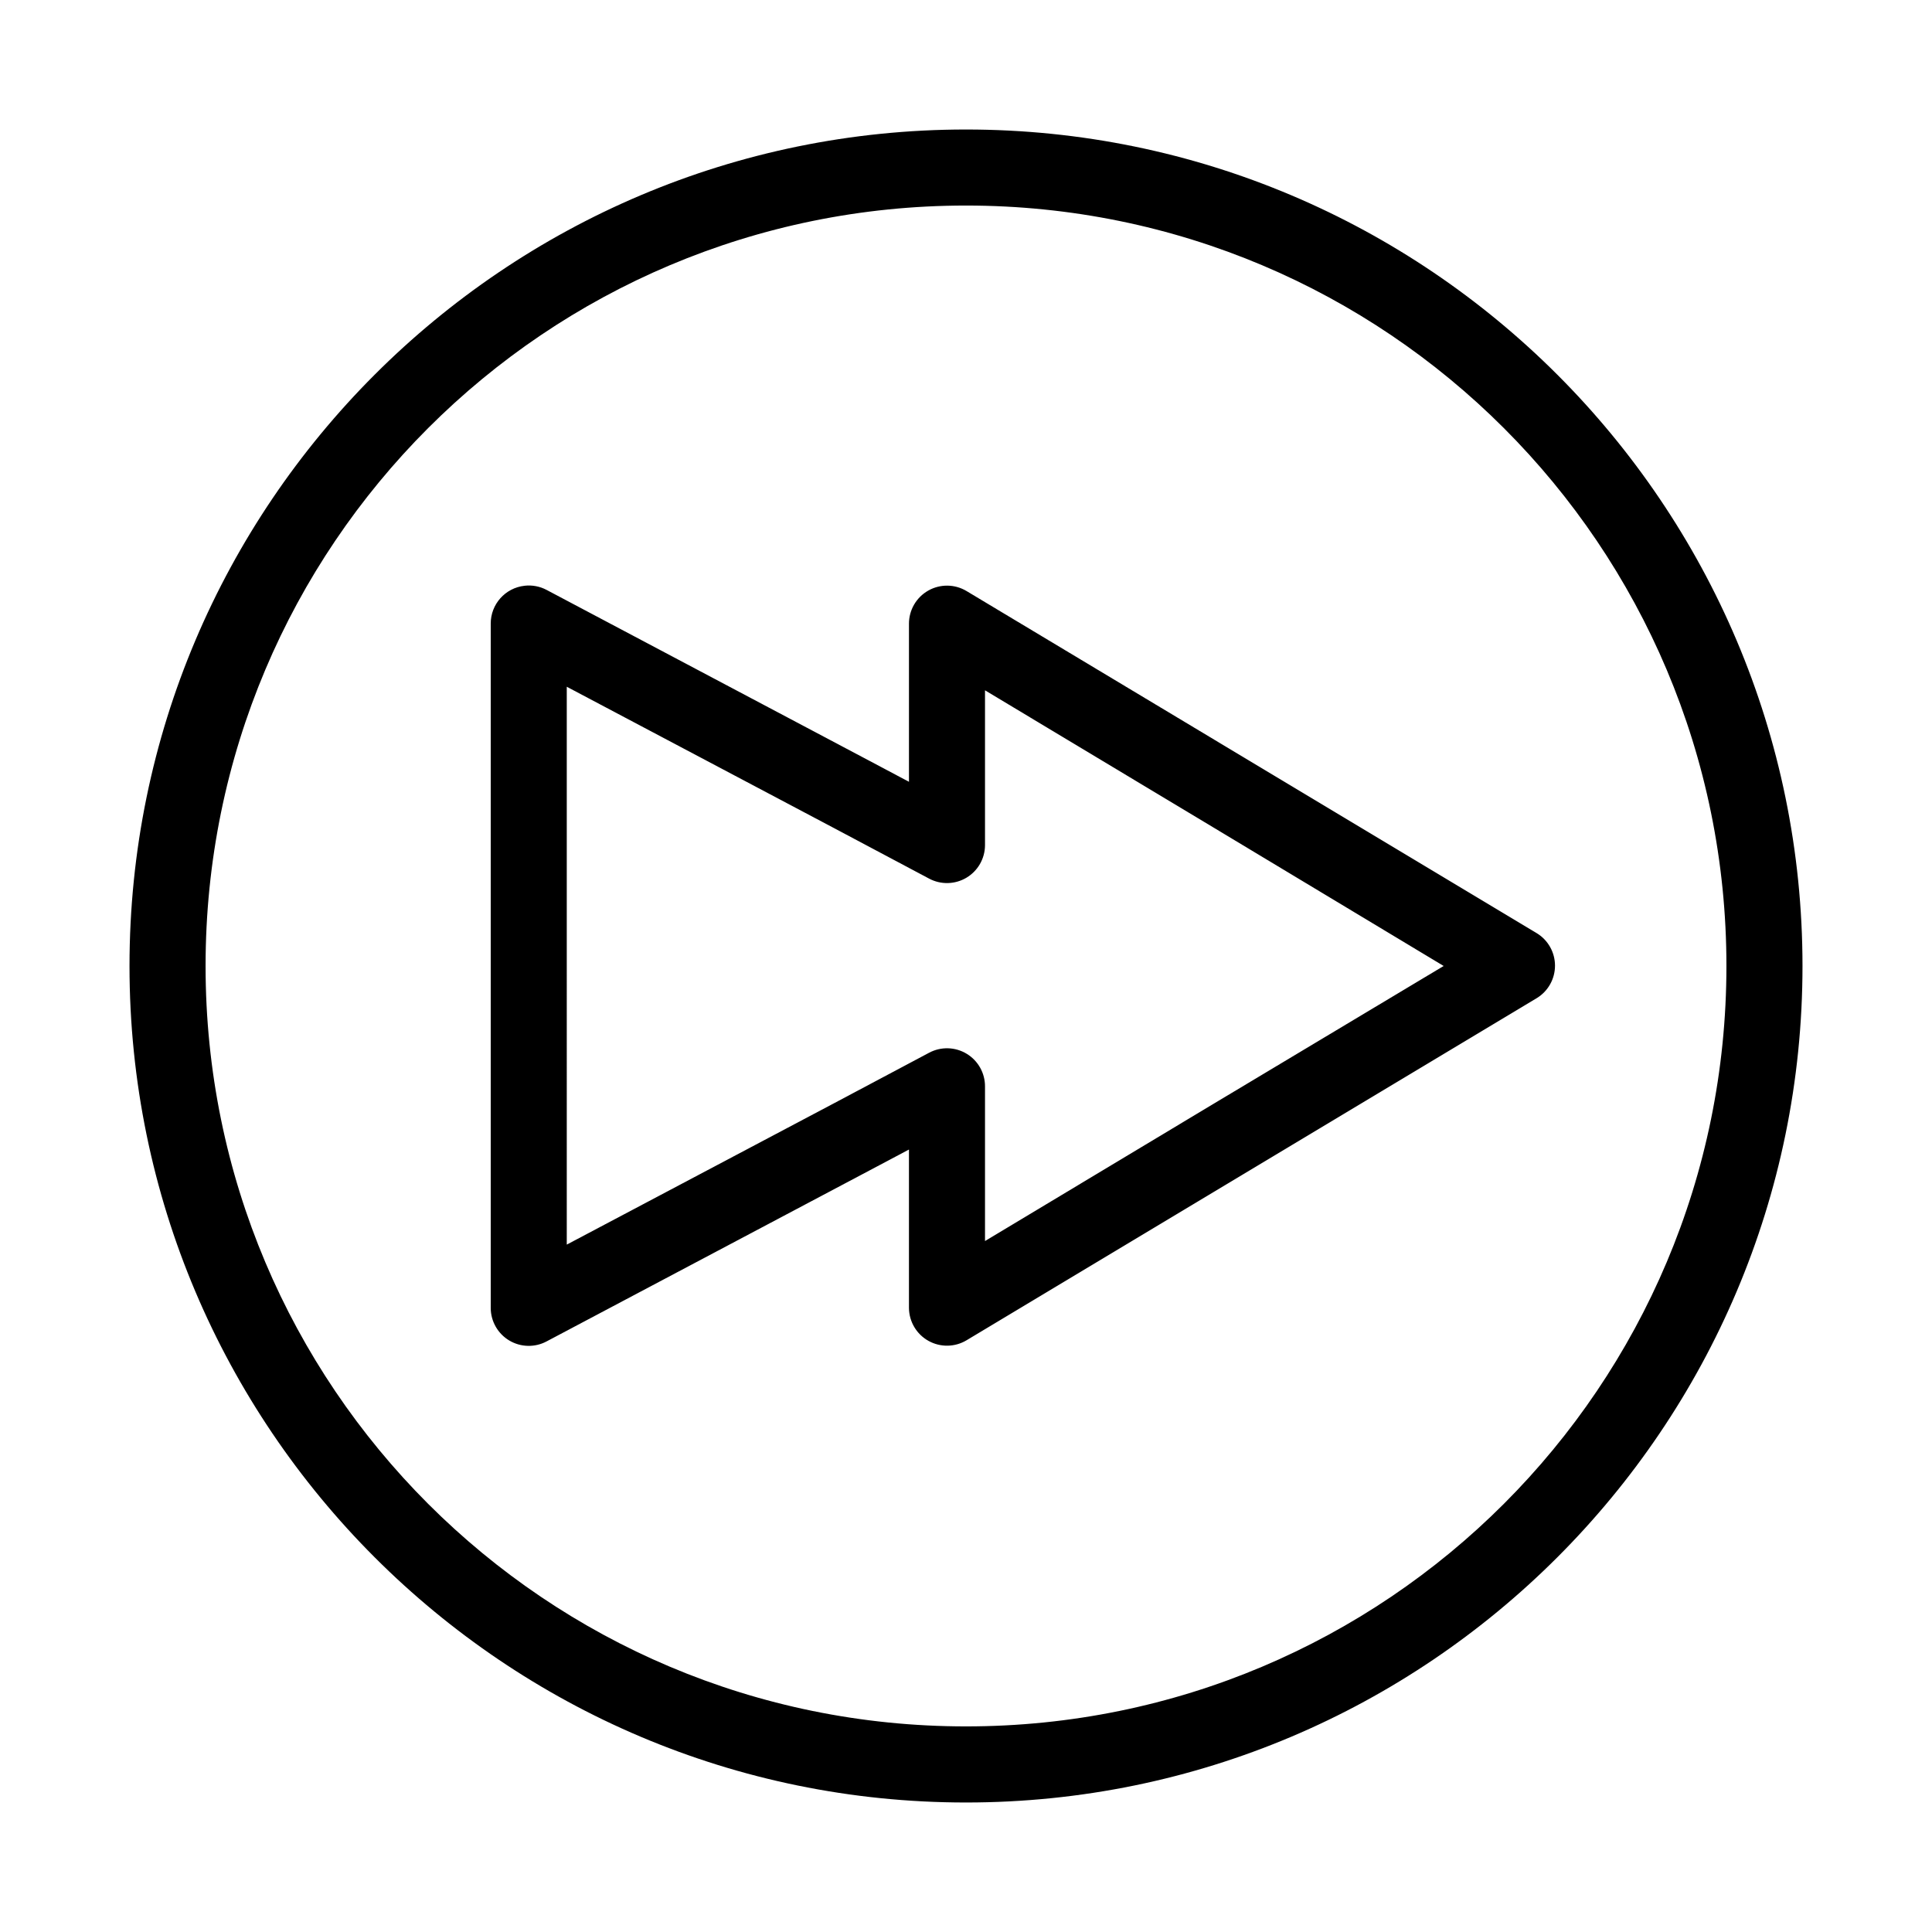 <?xml version="1.0" encoding="UTF-8"?>
<!-- Uploaded to: ICON Repo, www.svgrepo.com, Generator: ICON Repo Mixer Tools -->
<svg fill="#000000" width="800px" height="800px" version="1.1" viewBox="144 144 512 512" xmlns="http://www.w3.org/2000/svg">
 <path d="m400 178.32c-122.31 0-221.68 99.367-221.68 221.68s99.367 221.68 221.68 221.68 221.68-99.367 221.68-221.68-99.367-221.68-221.68-221.68zm0 20.152c111.42 0 201.52 90.105 201.52 201.52s-90.105 201.52-201.52 201.52-201.52-90.105-201.52-201.52 90.105-201.52 201.52-201.52zm-116.98 100.76c-5.129 0.562-9.004 4.914-8.973 10.074v181.37c0.027 3.519 1.895 6.769 4.918 8.574 3.023 1.801 6.769 1.895 9.879 0.242l85.648-45.344 10.391-5.508v42.035c0.051 3.609 2.023 6.918 5.176 8.672 3.152 1.758 7.004 1.691 10.098-0.168l151.14-90.688c2.981-1.836 4.793-5.082 4.793-8.582 0-3.496-1.812-6.746-4.793-8.578l-151.14-90.688c-3.117-1.875-7-1.922-10.164-0.129-3.164 1.793-5.117 5.152-5.109 8.789v41.879l-10.391-5.512-85.648-45.34c-1.785-0.945-3.816-1.328-5.824-1.102zm11.18 26.762 70.848 37.473 25.191 13.383c3.109 1.648 6.856 1.555 9.879-0.246 3.023-1.801 4.891-5.051 4.918-8.57v-41.094l60.301 36.211 61.246 36.844-61.246 36.684-60.301 36.211v-40.938c0.027-3.547-1.816-6.848-4.852-8.688-3.031-1.84-6.812-1.949-9.945-0.285l-25.191 13.383-70.848 37.473z"/>
</svg>